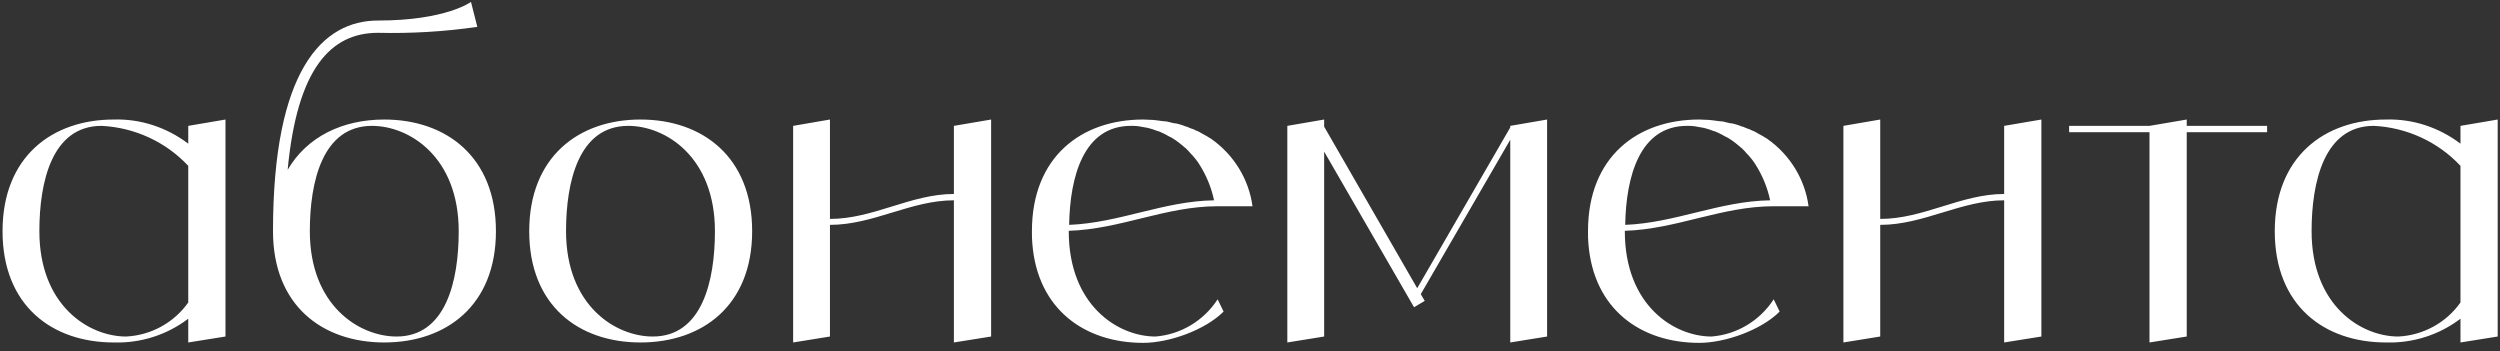 <?xml version="1.0" encoding="UTF-8"?> <svg xmlns="http://www.w3.org/2000/svg" width="292" height="41" viewBox="0 0 292 41" fill="none"><rect x="0" y="0" width="292" height="41" fill="#333333" stroke="none"/><path d="M21.988 14.701L26.336 13.961V39.306L21.988 40V37.225C19.491 39.121 16.438 40.093 13.293 40C6.078 40 0.297 35.699 0.297 27.004C0.297 18.309 6.078 13.961 13.293 13.961C16.438 13.869 19.491 14.886 21.988 16.782V14.701ZM14.727 39.306C17.641 39.167 20.323 37.688 21.988 35.329V19.372C19.352 16.551 15.698 14.886 11.859 14.701C6.078 14.701 4.598 21.223 4.598 27.004C4.598 35.699 10.379 39.306 14.727 39.306ZM44.883 13.961C52.098 13.961 57.925 18.309 57.925 27.004C57.925 35.699 52.098 40 44.883 40C37.668 40 31.886 35.699 31.886 27.004C31.886 8.18 37.668 2.399 44.143 2.399C52.098 2.399 55.011 0.225 55.011 0.225L55.751 3.139C51.913 3.694 48.028 3.925 44.143 3.833C38.639 3.833 34.708 7.995 33.598 19.835C35.864 15.95 40.026 13.961 44.883 13.961ZM46.316 39.306C52.098 39.306 53.578 32.785 53.578 27.004C53.578 18.309 47.796 14.701 43.449 14.701C37.668 14.701 36.188 21.223 36.188 27.004C36.188 35.699 41.969 39.306 46.316 39.306ZM74.809 13.961C82.024 13.961 87.852 18.309 87.852 27.004C87.852 35.699 82.024 40 74.809 40C67.594 40 61.813 35.699 61.813 27.004C61.813 18.309 67.594 13.961 74.809 13.961ZM76.243 39.306C82.024 39.306 83.504 32.785 83.504 27.004C83.504 18.309 77.723 14.701 73.376 14.701C67.594 14.701 66.114 21.223 66.114 27.004C66.114 35.699 71.895 39.306 76.243 39.306ZM111.415 14.701L115.763 13.961V39.306L111.415 40V23.396C106.374 23.396 102.027 26.264 96.939 26.264V39.306L92.638 40V14.701L96.939 13.961V25.57C102.027 25.57 106.374 22.656 111.415 22.656V14.701ZM134.959 39.306C137.919 39.075 140.601 37.456 142.22 34.959L142.914 36.392C140.74 38.566 136.531 40.046 133.525 40.046C126.726 40.046 121.176 36.161 120.575 28.438C120.529 27.975 120.529 27.512 120.529 27.004C120.529 18.309 126.31 13.961 133.525 13.961C133.895 13.961 134.311 14.008 134.681 14.008C134.82 14.008 134.959 14.054 135.098 14.054C135.329 14.1 135.56 14.1 135.791 14.146C135.976 14.146 136.115 14.193 136.3 14.193C136.485 14.239 136.67 14.285 136.855 14.331C137.04 14.377 137.225 14.424 137.41 14.424C137.595 14.47 137.734 14.516 137.919 14.562C138.104 14.609 138.289 14.701 138.428 14.748C138.613 14.794 138.751 14.84 138.936 14.932C139.075 14.979 139.26 15.071 139.445 15.117C139.584 15.21 139.723 15.256 139.861 15.303C140.046 15.395 140.231 15.488 140.37 15.58C140.509 15.672 140.648 15.719 140.786 15.811C140.971 15.904 141.11 15.996 141.249 16.089C141.341 16.135 141.434 16.181 141.48 16.227C144.116 18.078 145.874 20.945 146.29 24.09H142.22C136.115 24.09 130.889 26.773 124.83 26.957V27.004C124.83 35.699 130.611 39.306 134.959 39.306ZM132.091 14.701C126.541 14.701 124.969 20.668 124.876 26.264C130.75 26.032 135.884 23.489 141.804 23.396C141.48 21.87 140.879 20.436 140.046 19.141C139.815 18.771 139.538 18.448 139.306 18.17C139.26 18.124 139.168 18.031 139.121 17.985C138.936 17.754 138.705 17.523 138.474 17.291C138.381 17.245 138.289 17.152 138.243 17.106C137.965 16.875 137.688 16.644 137.364 16.413C137.04 16.181 136.716 15.996 136.393 15.857C136.346 15.811 136.254 15.765 136.161 15.719C135.93 15.58 135.653 15.488 135.375 15.349C135.329 15.349 135.236 15.303 135.19 15.303C134.866 15.164 134.543 15.071 134.219 14.979C134.173 14.979 134.08 14.932 134.034 14.932C133.756 14.886 133.525 14.84 133.248 14.794C133.155 14.794 133.063 14.748 133.016 14.748C132.693 14.701 132.369 14.701 132.091 14.701ZM176.399 14.701L180.7 13.961V39.306L176.399 40V16.32L165.946 34.358L166.409 35.144L165.16 35.884L154.661 17.707V39.306L150.36 40V14.701L154.661 13.961V14.794L165.53 33.664L176.399 14.886V14.701ZM199.908 39.306C202.868 39.075 205.55 37.456 207.169 34.959L207.863 36.392C205.689 38.566 201.48 40.046 198.474 40.046C191.675 40.046 186.125 36.161 185.524 28.438C185.478 27.975 185.478 27.512 185.478 27.004C185.478 18.309 191.259 13.961 198.474 13.961C198.844 13.961 199.26 14.008 199.63 14.008C199.769 14.008 199.908 14.054 200.046 14.054C200.278 14.1 200.509 14.1 200.74 14.146C200.925 14.146 201.064 14.193 201.249 14.193C201.434 14.239 201.619 14.285 201.804 14.331C201.989 14.377 202.174 14.424 202.359 14.424C202.544 14.47 202.683 14.516 202.868 14.562C203.053 14.609 203.238 14.701 203.376 14.748C203.561 14.794 203.7 14.84 203.885 14.932C204.024 14.979 204.209 15.071 204.394 15.117C204.533 15.21 204.671 15.256 204.81 15.303C204.995 15.395 205.18 15.488 205.319 15.58C205.458 15.672 205.596 15.719 205.735 15.811C205.92 15.904 206.059 15.996 206.198 16.089C206.29 16.135 206.383 16.181 206.429 16.227C209.065 18.078 210.823 20.945 211.239 24.09H207.169C201.064 24.09 195.838 26.773 189.779 26.957V27.004C189.779 35.699 195.56 39.306 199.908 39.306ZM197.04 14.701C191.49 14.701 189.918 20.668 189.825 26.264C195.699 26.032 200.833 23.489 206.753 23.396C206.429 21.87 205.828 20.436 204.995 19.141C204.764 18.771 204.486 18.448 204.255 18.17C204.209 18.124 204.116 18.031 204.07 17.985C203.885 17.754 203.654 17.523 203.423 17.291C203.33 17.245 203.238 17.152 203.191 17.106C202.914 16.875 202.636 16.644 202.313 16.413C201.989 16.181 201.665 15.996 201.341 15.857C201.295 15.811 201.203 15.765 201.11 15.719C200.879 15.58 200.601 15.488 200.324 15.349C200.278 15.349 200.185 15.303 200.139 15.303C199.815 15.164 199.491 15.071 199.168 14.979C199.121 14.979 199.029 14.932 198.983 14.932C198.705 14.886 198.474 14.84 198.196 14.794C198.104 14.794 198.011 14.748 197.965 14.748C197.641 14.701 197.318 14.701 197.04 14.701ZM234.086 14.701L238.434 13.961V39.306L234.086 40V23.396C229.045 23.396 224.698 26.264 219.61 26.264V39.306L215.309 40V14.701L219.61 13.961V25.57C224.698 25.57 229.045 22.656 234.086 22.656V14.701ZM264.798 14.701V15.441H255.41V39.306L251.062 40V15.441H241.673V14.701H251.062L255.41 13.961V14.701H264.798ZM287.384 14.701L291.731 13.961V39.306L287.384 40V37.225C284.886 39.121 281.834 40.093 278.689 40C271.474 40 265.692 35.699 265.692 27.004C265.692 18.309 271.474 13.961 278.689 13.961C281.834 13.869 284.886 14.886 287.384 16.782V14.701ZM280.122 39.306C283.036 39.167 285.719 37.688 287.384 35.329V19.372C284.747 16.551 281.094 14.886 277.255 14.701C271.474 14.701 269.994 21.223 269.994 27.004C269.994 35.699 275.775 39.306 280.122 39.306Z" fill="white"></path></svg> 